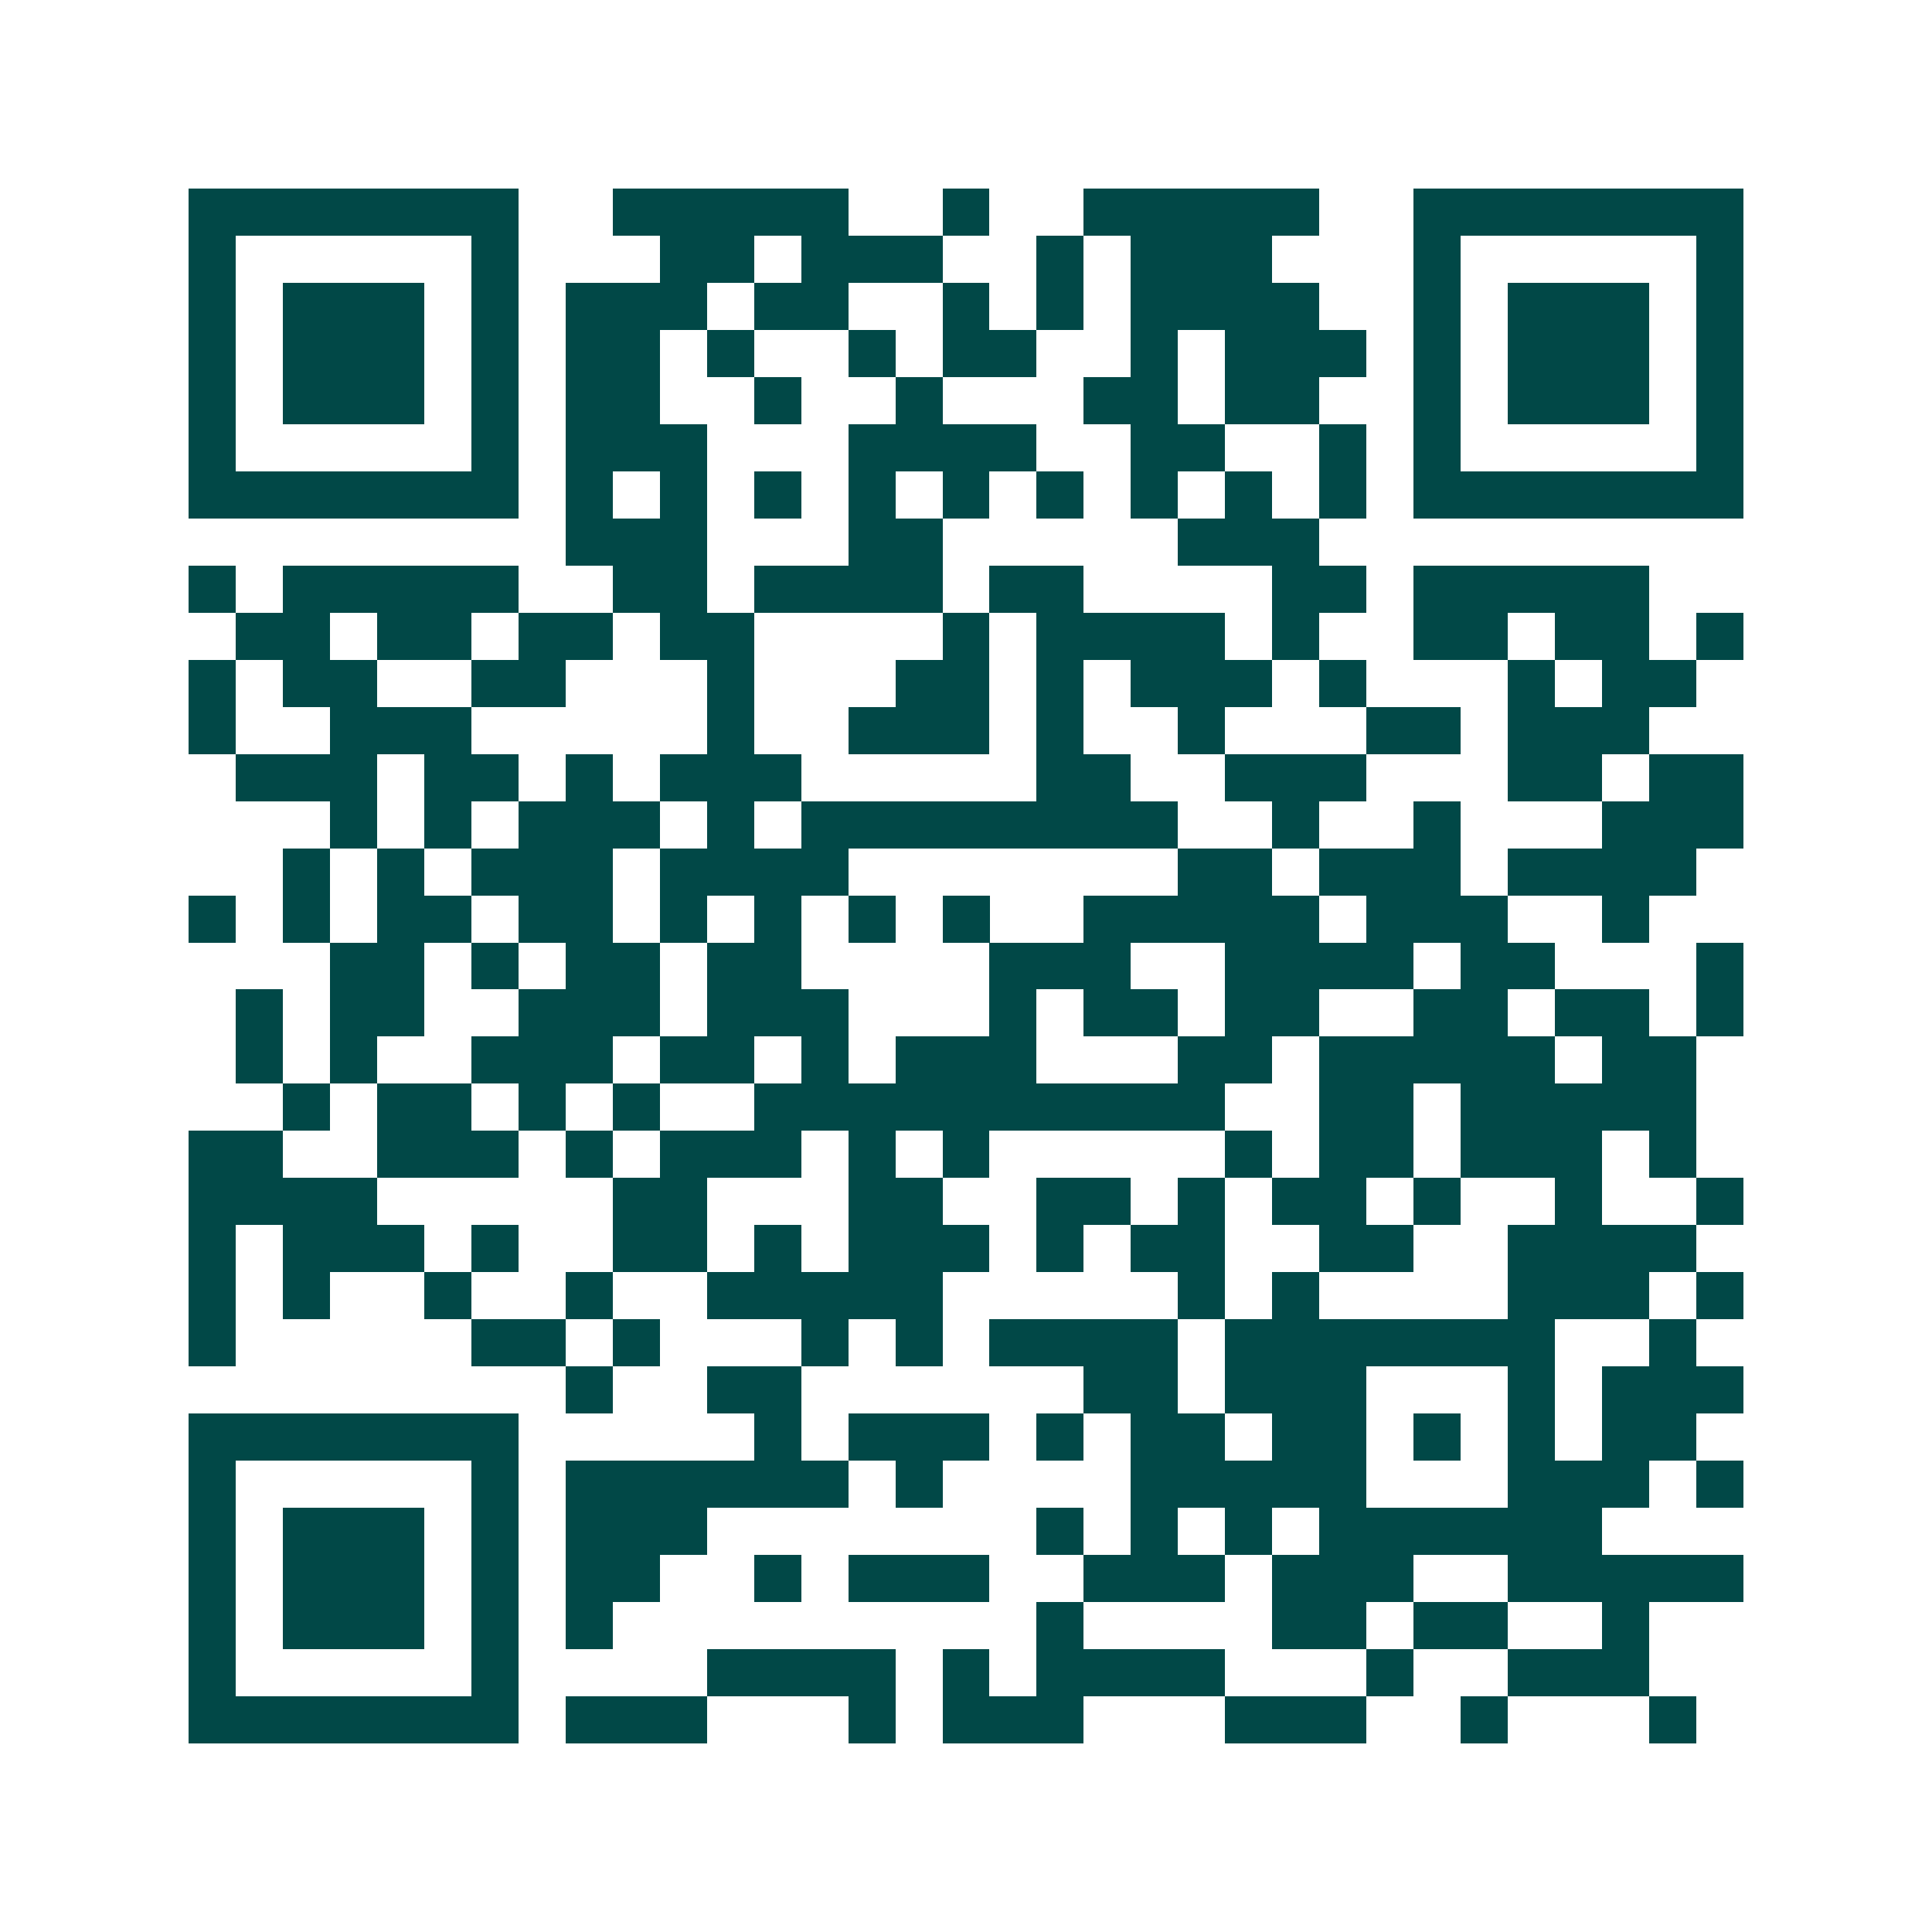 <svg xmlns="http://www.w3.org/2000/svg" width="200" height="200" viewBox="0 0 41 41" shape-rendering="crispEdges"><path fill="#ffffff" d="M0 0h41v41H0z"/><path stroke="#014847" d="M4 4.5h7m2 0h5m2 0h1m2 0h5m2 0h7M4 5.5h1m5 0h1m3 0h2m1 0h3m2 0h1m1 0h3m3 0h1m5 0h1M4 6.5h1m1 0h3m1 0h1m1 0h3m1 0h2m2 0h1m1 0h1m1 0h4m2 0h1m1 0h3m1 0h1M4 7.5h1m1 0h3m1 0h1m1 0h2m1 0h1m2 0h1m1 0h2m2 0h1m1 0h3m1 0h1m1 0h3m1 0h1M4 8.5h1m1 0h3m1 0h1m1 0h2m2 0h1m2 0h1m3 0h2m1 0h2m2 0h1m1 0h3m1 0h1M4 9.5h1m5 0h1m1 0h3m3 0h4m2 0h2m2 0h1m1 0h1m5 0h1M4 10.5h7m1 0h1m1 0h1m1 0h1m1 0h1m1 0h1m1 0h1m1 0h1m1 0h1m1 0h1m1 0h7M12 11.5h3m3 0h2m5 0h3M4 12.5h1m1 0h5m2 0h2m1 0h4m1 0h2m4 0h2m1 0h5M5 13.5h2m1 0h2m1 0h2m1 0h2m4 0h1m1 0h4m1 0h1m2 0h2m1 0h2m1 0h1M4 14.5h1m1 0h2m2 0h2m3 0h1m3 0h2m1 0h1m1 0h3m1 0h1m3 0h1m1 0h2M4 15.5h1m2 0h3m5 0h1m2 0h3m1 0h1m2 0h1m3 0h2m1 0h3M5 16.5h3m1 0h2m1 0h1m1 0h3m5 0h2m2 0h3m3 0h2m1 0h2M7 17.5h1m1 0h1m1 0h3m1 0h1m1 0h8m2 0h1m2 0h1m3 0h3M6 18.5h1m1 0h1m1 0h3m1 0h4m7 0h2m1 0h3m1 0h4M4 19.5h1m1 0h1m1 0h2m1 0h2m1 0h1m1 0h1m1 0h1m1 0h1m2 0h5m1 0h3m2 0h1M7 20.5h2m1 0h1m1 0h2m1 0h2m4 0h3m2 0h4m1 0h2m3 0h1M5 21.5h1m1 0h2m2 0h3m1 0h3m3 0h1m1 0h2m1 0h2m2 0h2m1 0h2m1 0h1M5 22.5h1m1 0h1m2 0h3m1 0h2m1 0h1m1 0h3m3 0h2m1 0h5m1 0h2M6 23.5h1m1 0h2m1 0h1m1 0h1m2 0h10m2 0h2m1 0h5M4 24.5h2m2 0h3m1 0h1m1 0h3m1 0h1m1 0h1m5 0h1m1 0h2m1 0h3m1 0h1M4 25.5h4m5 0h2m3 0h2m2 0h2m1 0h1m1 0h2m1 0h1m2 0h1m2 0h1M4 26.5h1m1 0h3m1 0h1m2 0h2m1 0h1m1 0h3m1 0h1m1 0h2m2 0h2m2 0h4M4 27.5h1m1 0h1m2 0h1m2 0h1m2 0h5m5 0h1m1 0h1m4 0h3m1 0h1M4 28.5h1m5 0h2m1 0h1m3 0h1m1 0h1m1 0h4m1 0h7m2 0h1M12 29.5h1m2 0h2m6 0h2m1 0h3m3 0h1m1 0h3M4 30.5h7m5 0h1m1 0h3m1 0h1m1 0h2m1 0h2m1 0h1m1 0h1m1 0h2M4 31.5h1m5 0h1m1 0h6m1 0h1m4 0h5m3 0h3m1 0h1M4 32.5h1m1 0h3m1 0h1m1 0h3m7 0h1m1 0h1m1 0h1m1 0h6M4 33.5h1m1 0h3m1 0h1m1 0h2m2 0h1m1 0h3m2 0h3m1 0h3m2 0h5M4 34.5h1m1 0h3m1 0h1m1 0h1m9 0h1m4 0h2m1 0h2m2 0h1M4 35.5h1m5 0h1m4 0h4m1 0h1m1 0h4m3 0h1m2 0h3M4 36.5h7m1 0h3m3 0h1m1 0h3m3 0h3m2 0h1m3 0h1"/></svg>
